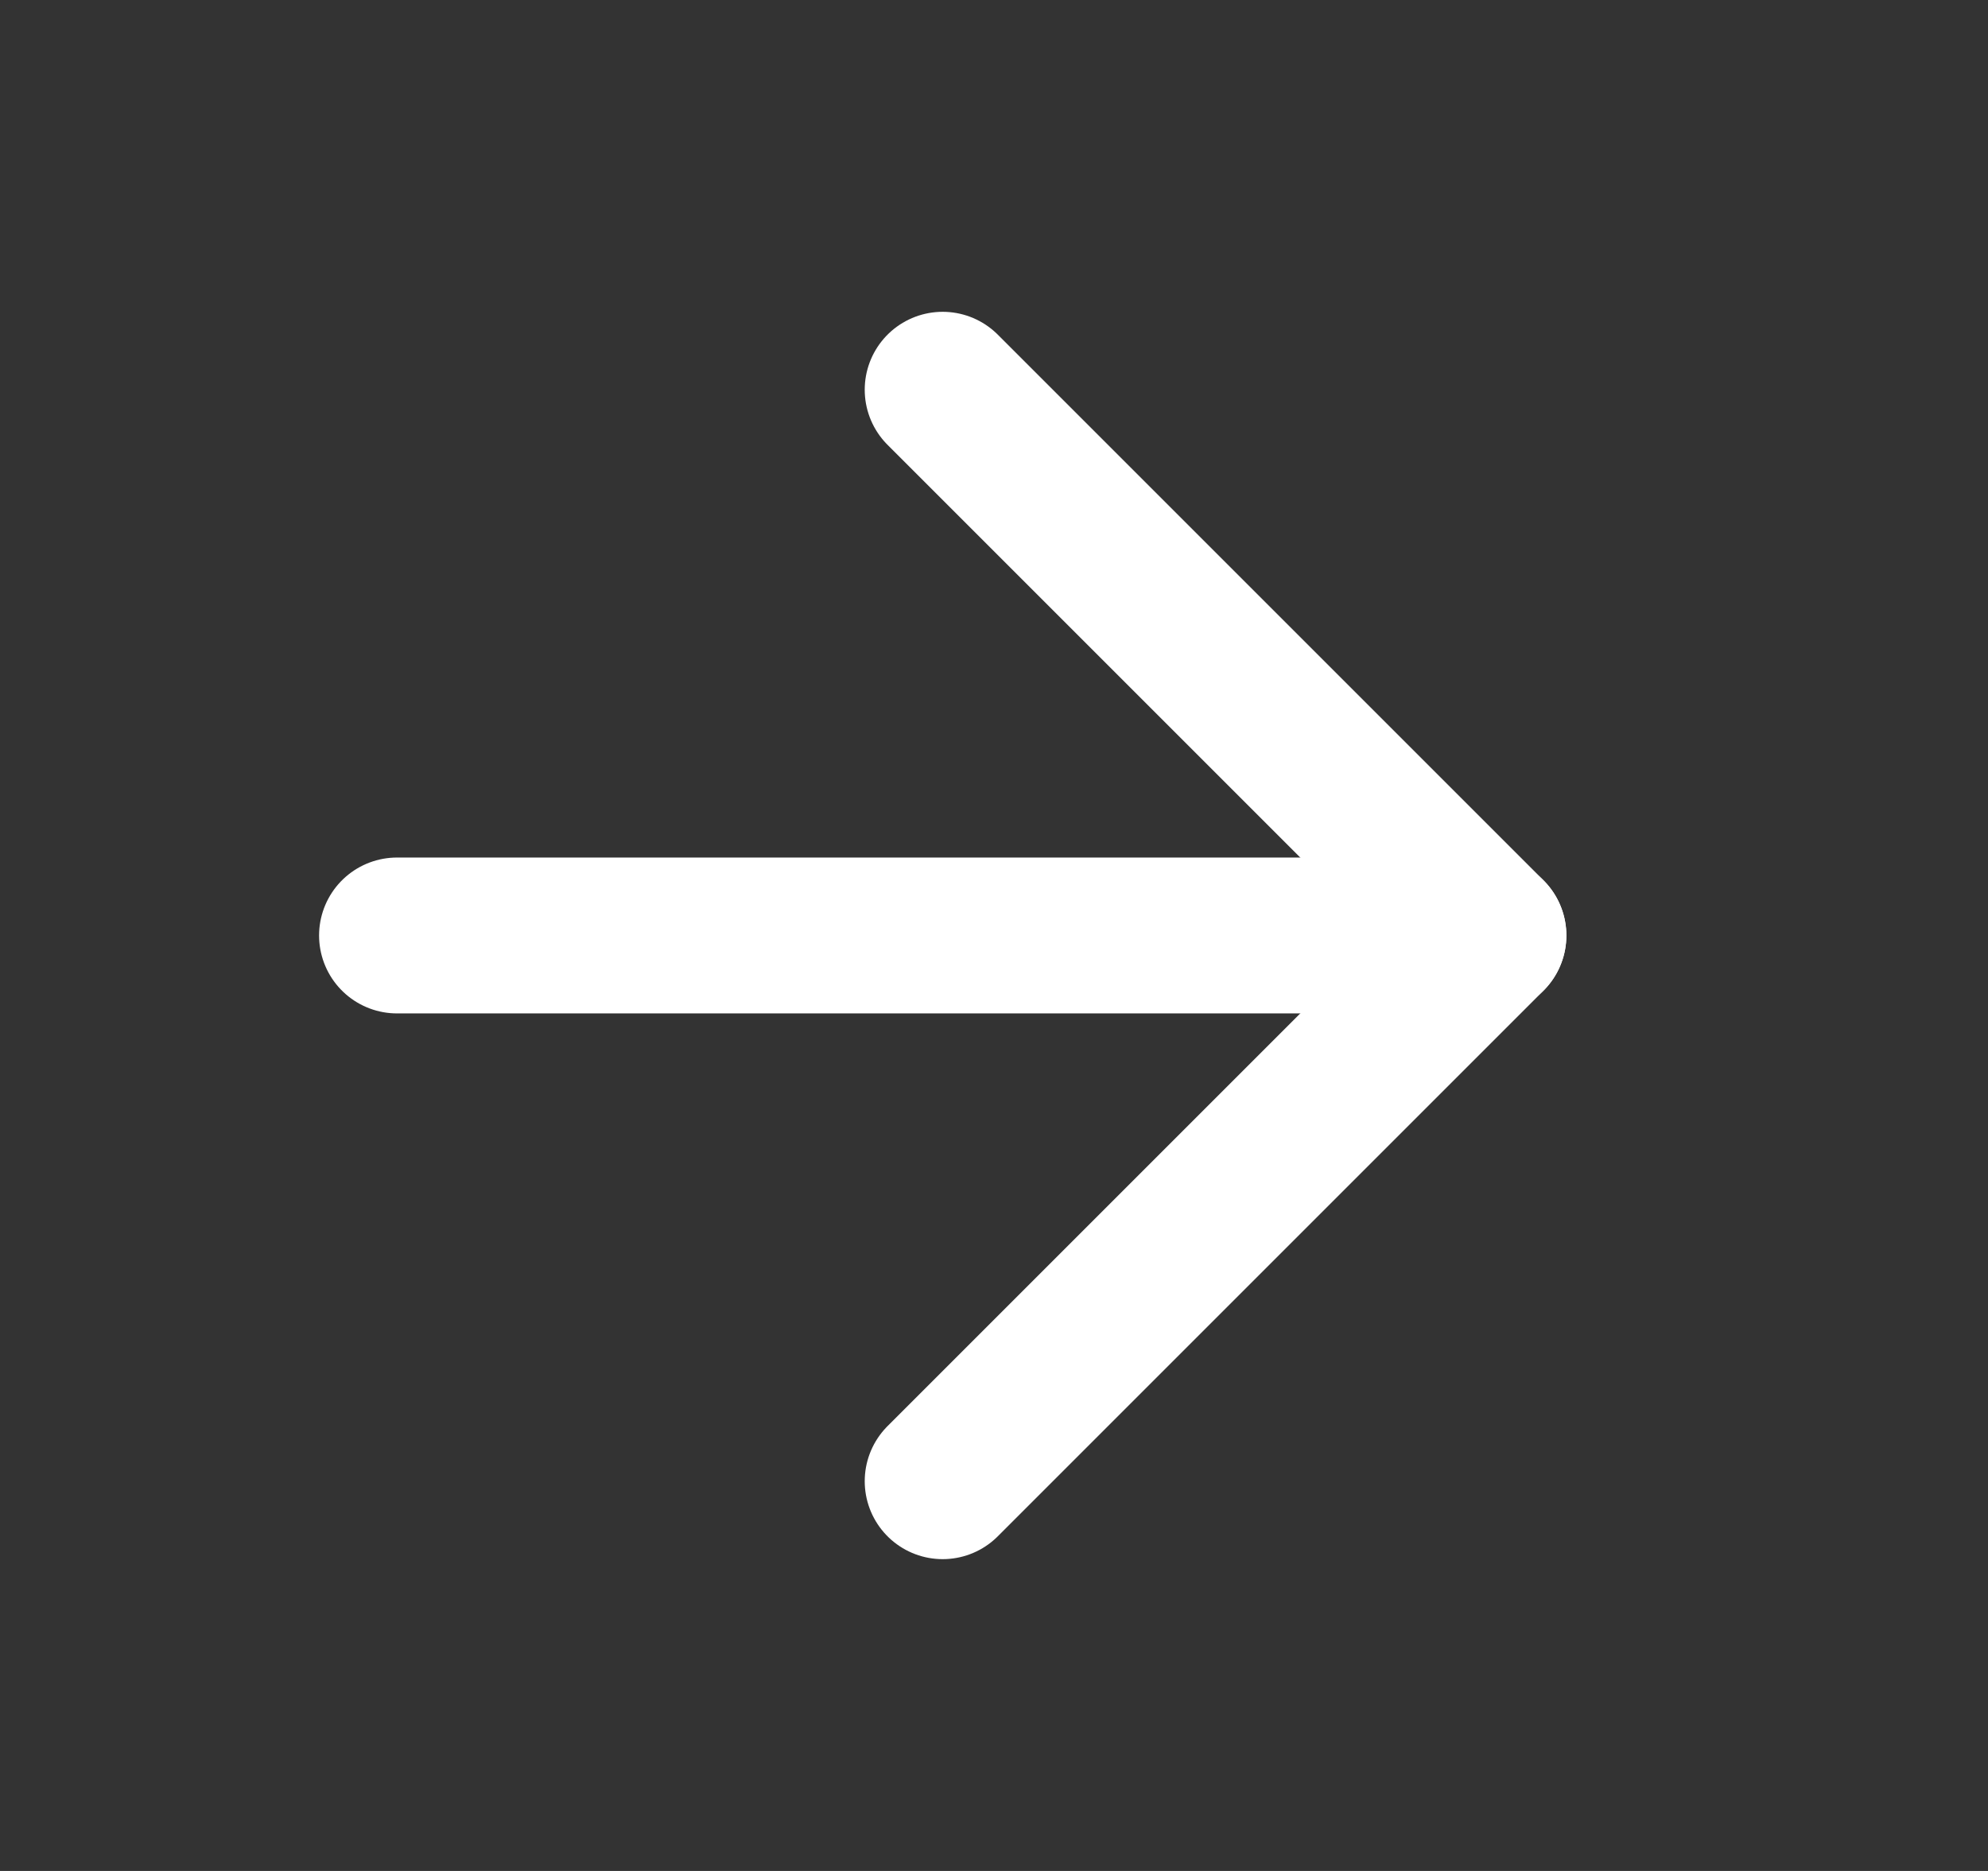 <svg width="17" height="16" viewBox="0 0 17 16" fill="none" xmlns="http://www.w3.org/2000/svg">
<rect x="0" y="0" width="17" height="16" fill="#333333" stroke="none"/>
<path d="M3.395 8H12.728" stroke="white" stroke-width="1.333" stroke-linecap="round" stroke-linejoin="round"/>
<path d="M8.061 3.333L12.728 8L8.061 12.667" stroke="white" stroke-width="1.333" stroke-linecap="round" stroke-linejoin="round"/>
</svg>
